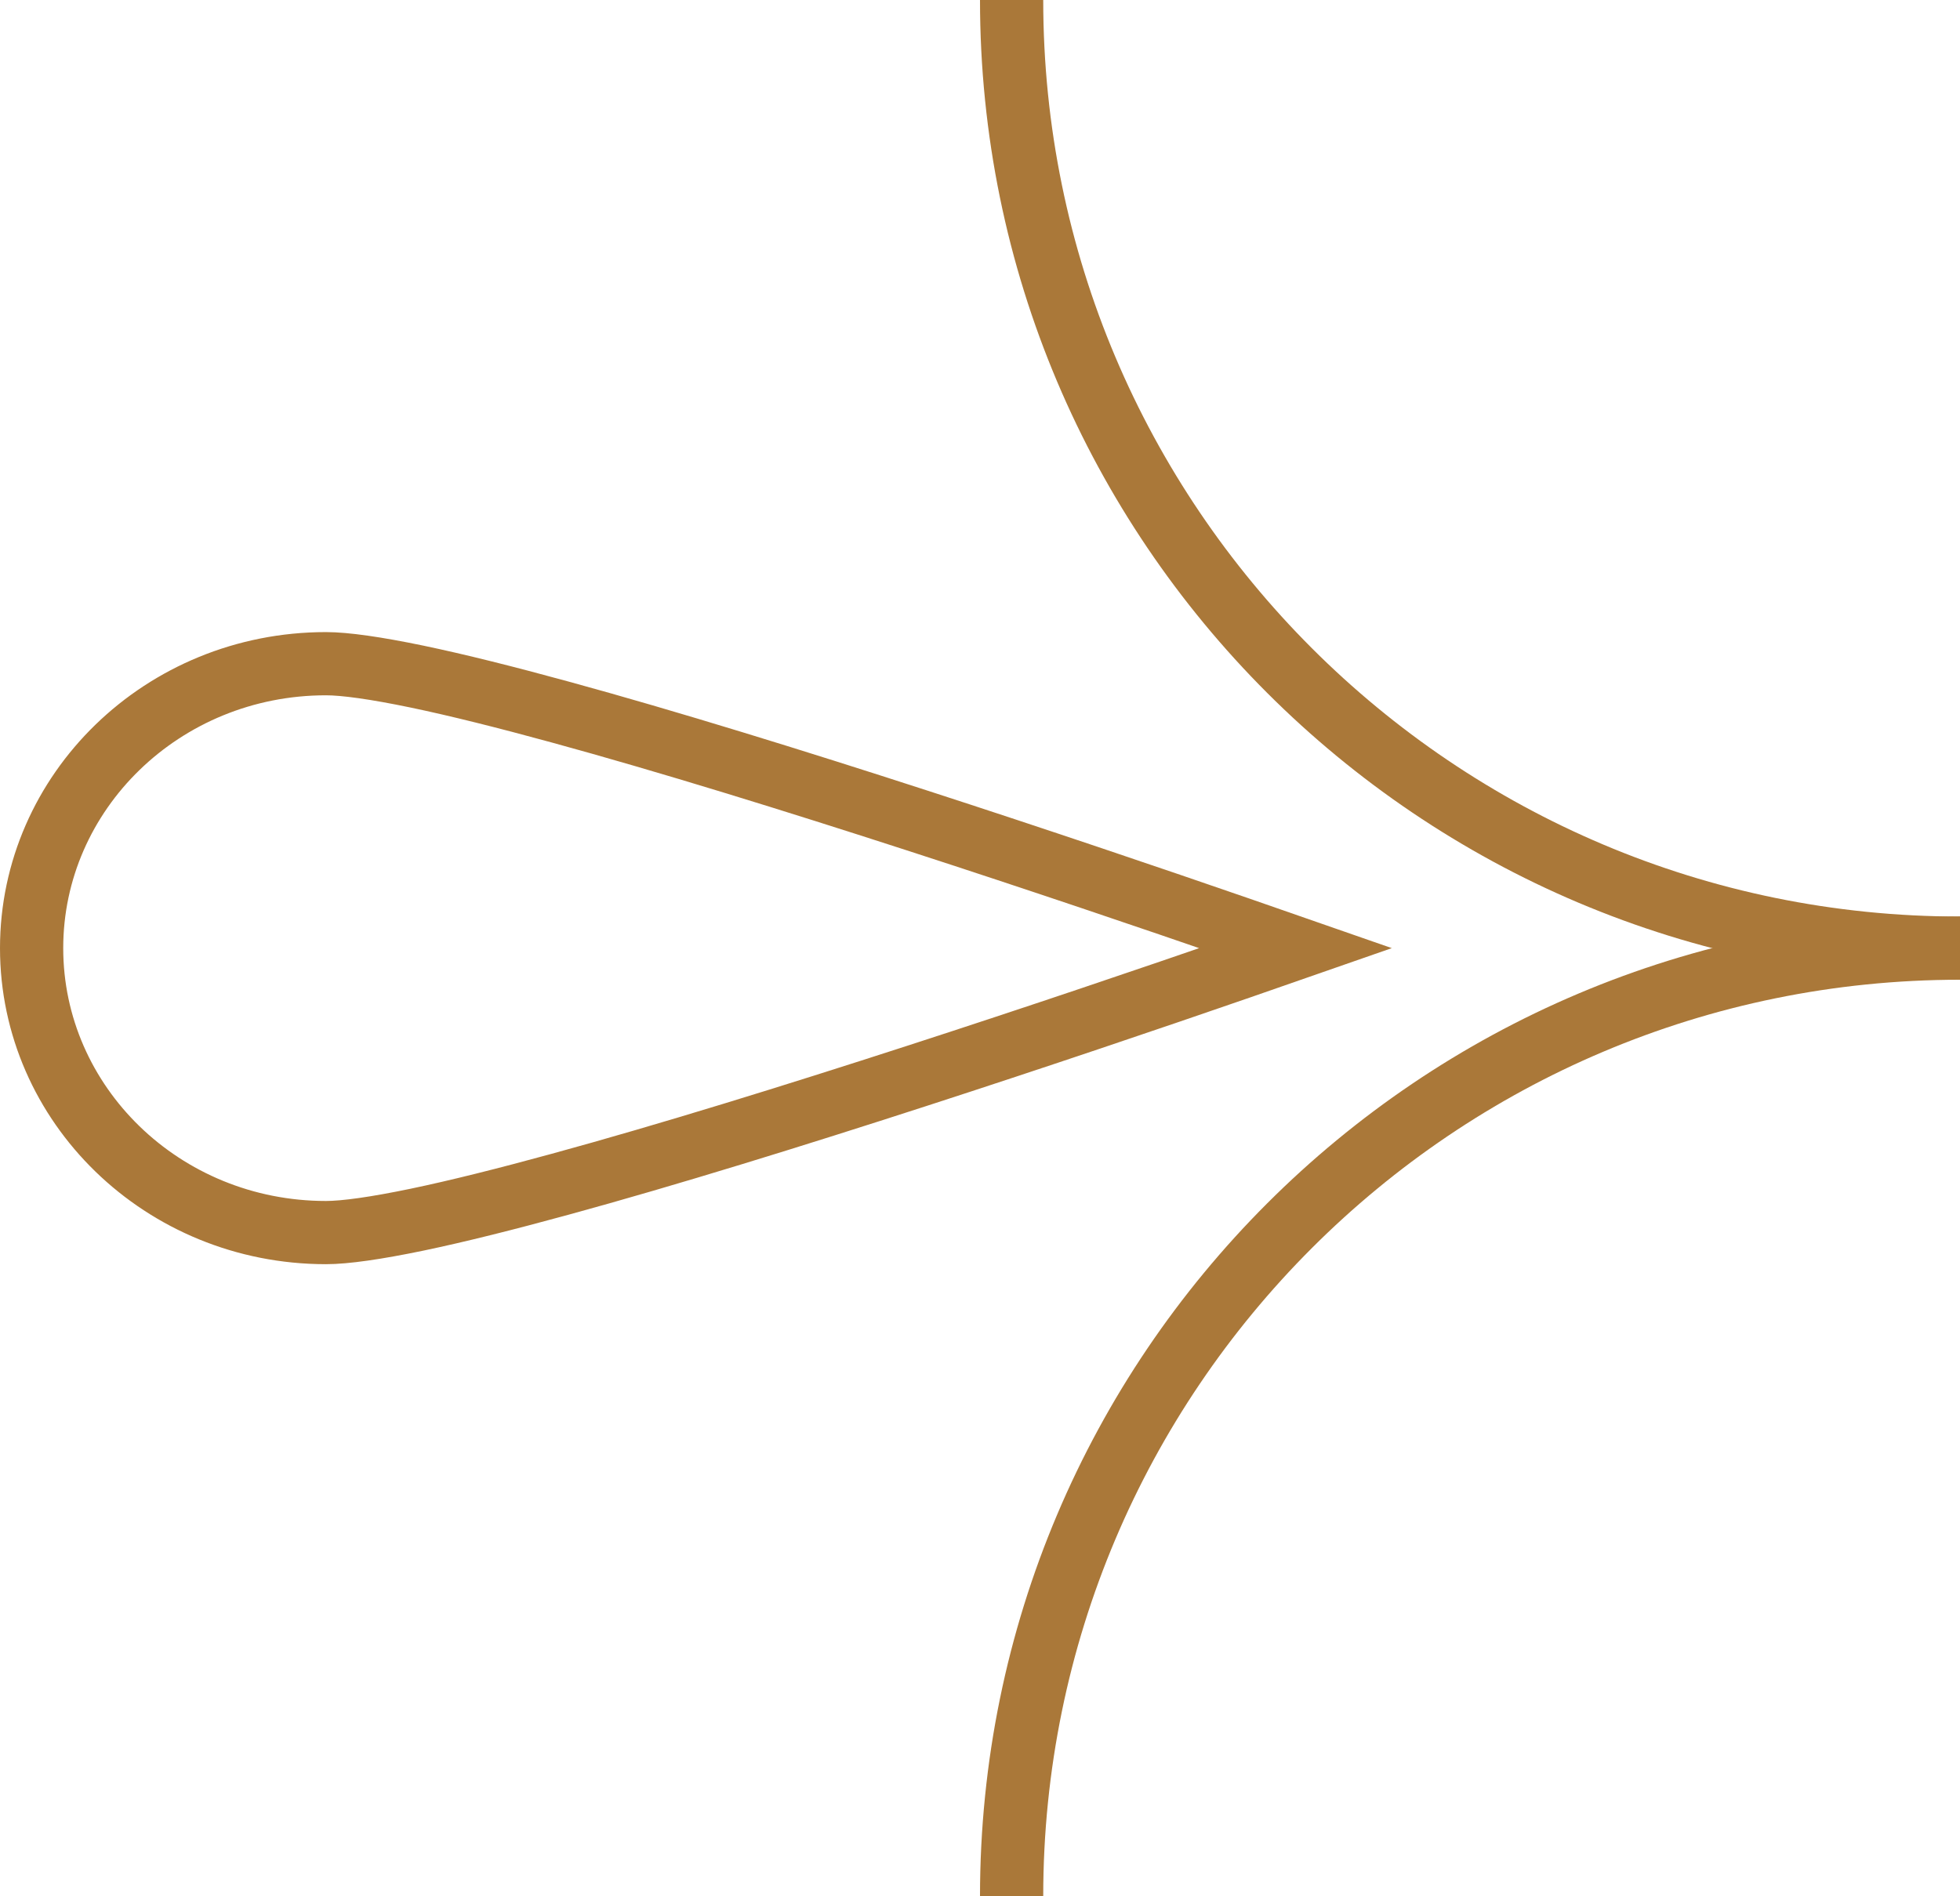 <svg width="31" height="30" viewBox="0 0 31 30" fill="none" xmlns="http://www.w3.org/2000/svg">
<path d="M16 30C16 21.716 22.716 15 31 15" stroke="#AA7839"/>
<path d="M16 -1.31134e-06C16 8.284 22.716 15 31 15" stroke="#AA7839"/>
<path d="M0.5 15C0.5 12.529 2.57 10.5 5.156 10.5C5.457 10.5 5.945 10.569 6.595 10.704C7.237 10.838 8.006 11.031 8.857 11.264C10.559 11.729 12.567 12.352 14.492 12.976C16.415 13.599 18.251 14.223 19.605 14.691C19.931 14.804 20.23 14.908 20.494 15C20.23 15.092 19.931 15.196 19.605 15.309C18.251 15.777 16.415 16.401 14.492 17.024C12.567 17.648 10.559 18.271 8.857 18.736C8.006 18.969 7.237 19.162 6.595 19.296C5.945 19.431 5.457 19.5 5.156 19.5C2.57 19.5 0.5 17.471 0.5 15Z" stroke="#AA7839"/>
</svg>
